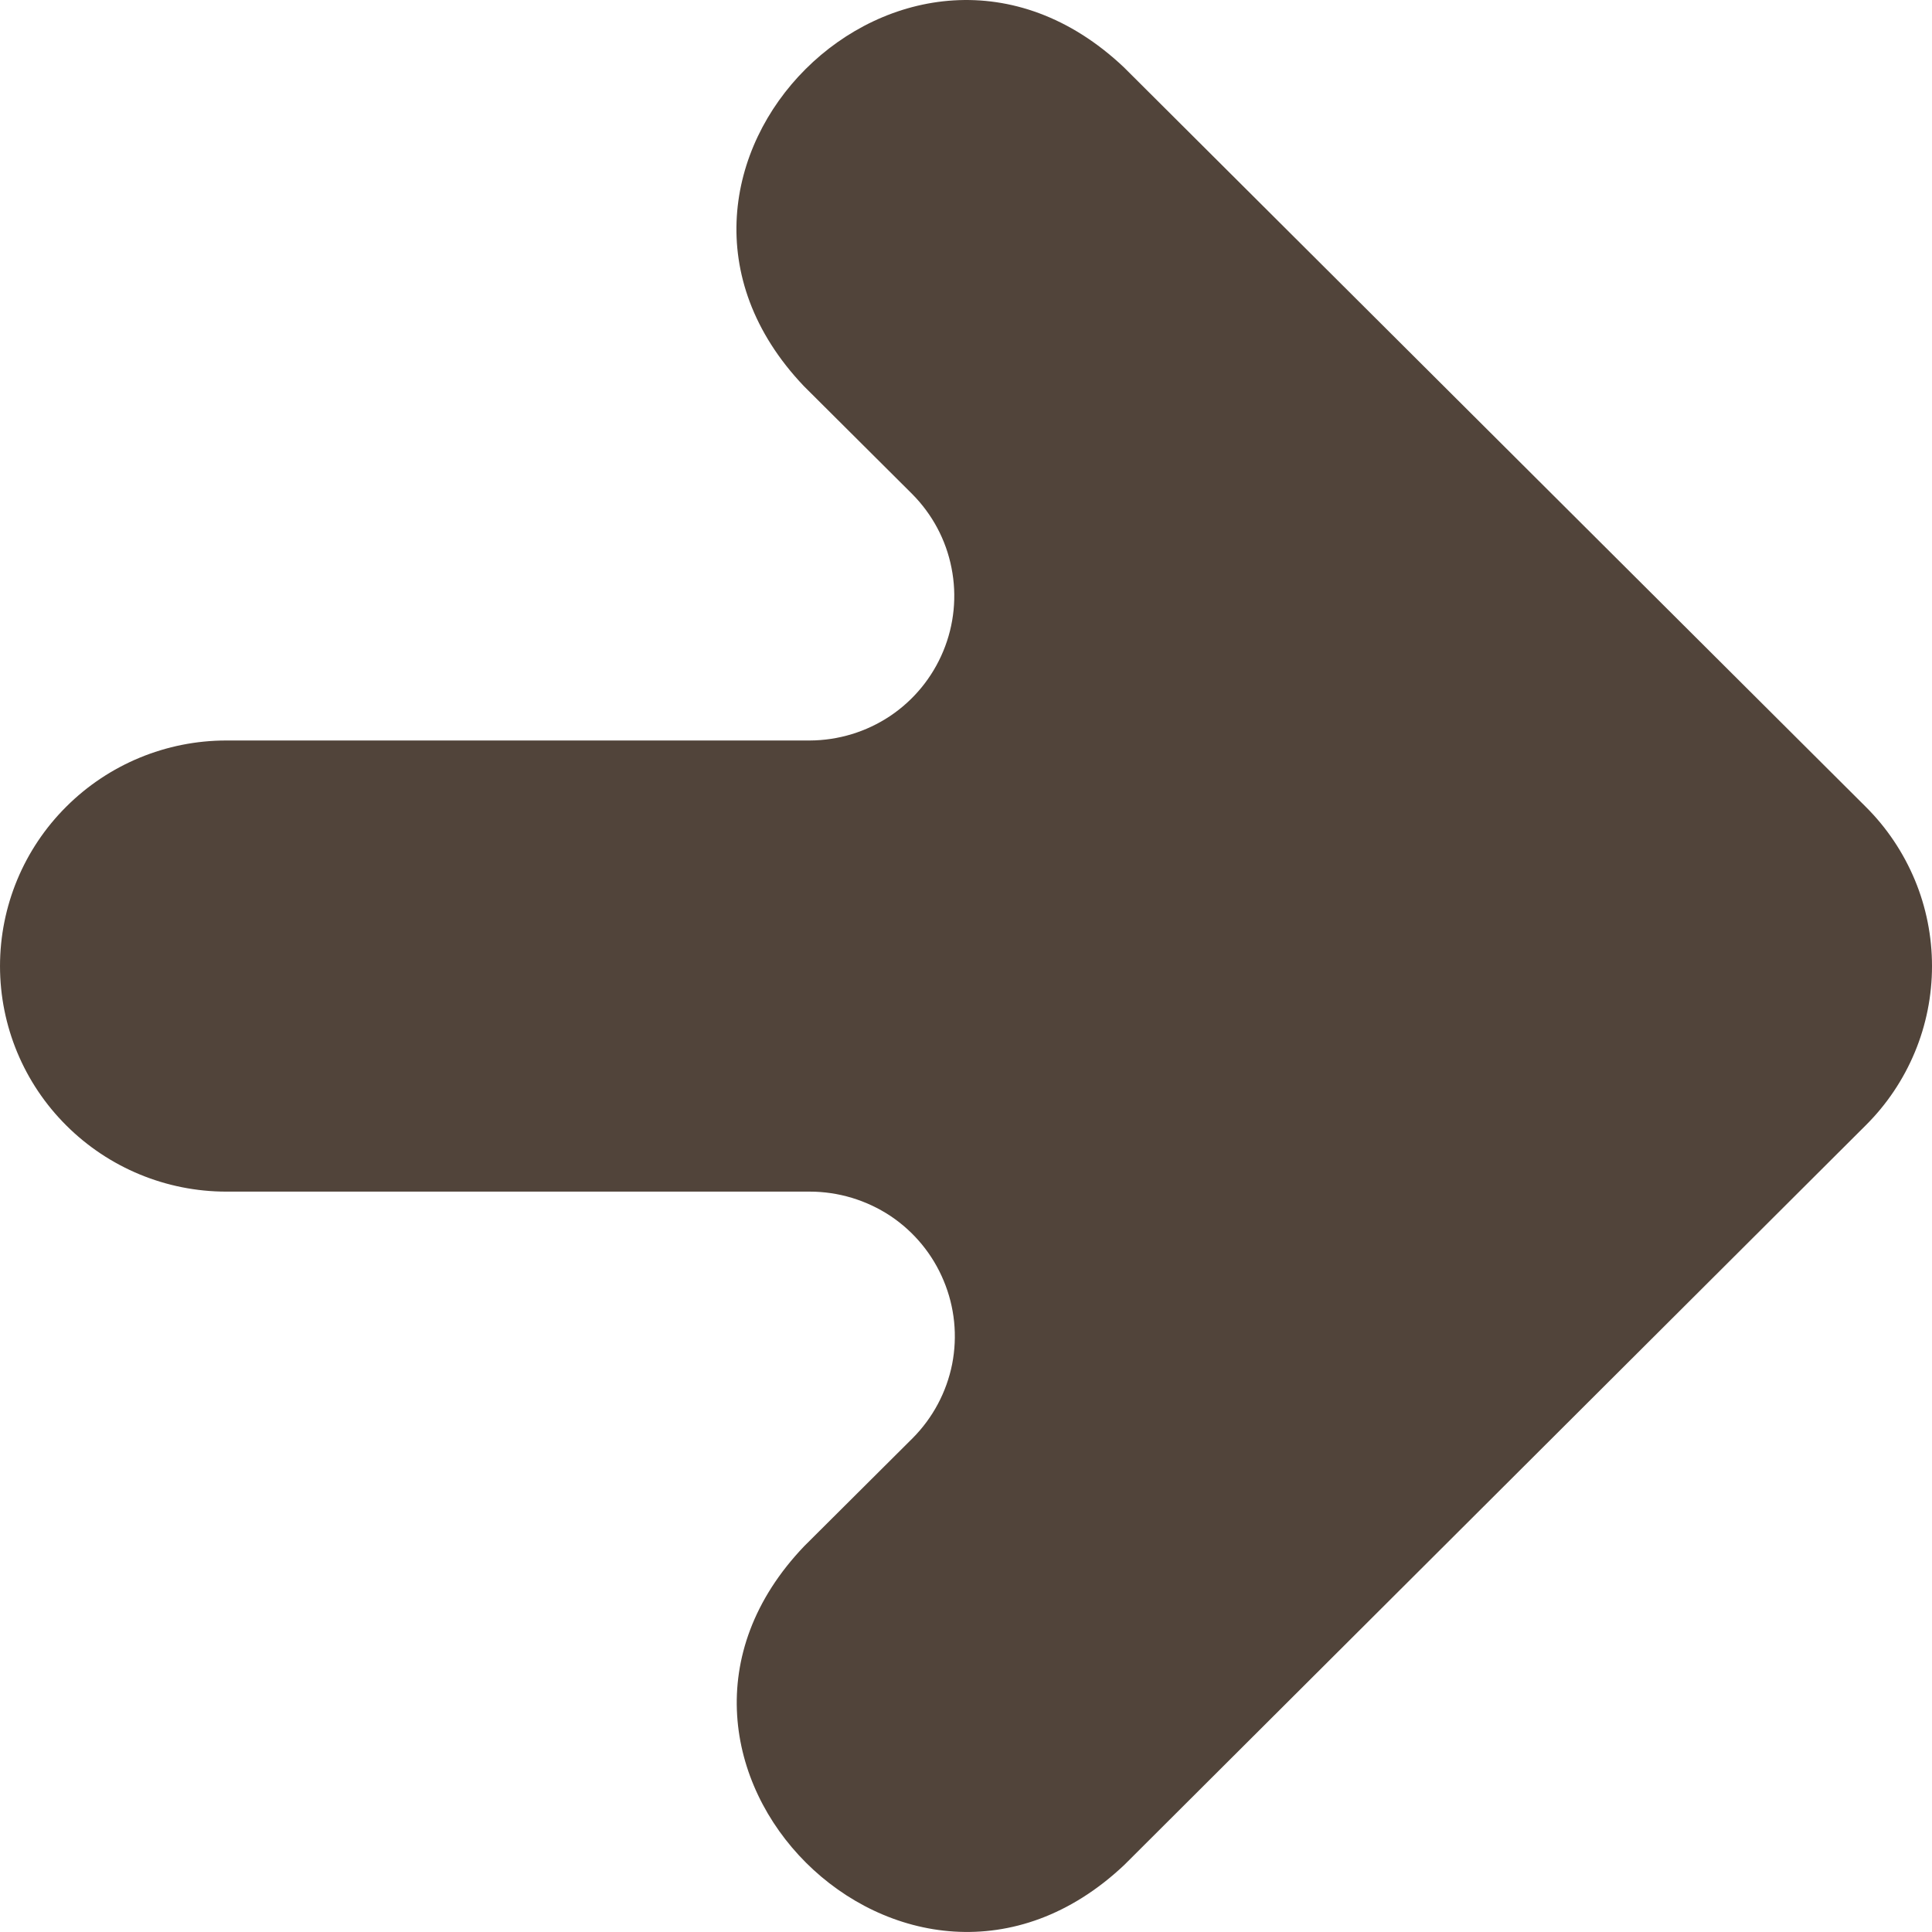 <?xml version="1.0" encoding="UTF-8"?> <svg xmlns="http://www.w3.org/2000/svg" width="18" height="18" viewBox="0 0 18 18" fill="none"> <path d="M2.108 6.899H7.544C7.811 6.898 8.071 6.819 8.293 6.671C8.514 6.523 8.686 6.313 8.788 6.067C8.89 5.822 8.917 5.551 8.865 5.291C8.814 5.03 8.686 4.791 8.498 4.602L7.489 3.597C5.578 1.586 8.452 -1.279 10.47 0.626L17.384 7.518C17.579 7.712 17.734 7.944 17.84 8.198C17.946 8.452 18 8.725 18 9.001C18 9.276 17.946 9.549 17.84 9.803C17.734 10.058 17.579 10.289 17.384 10.483L10.475 17.375C8.457 19.28 5.578 16.405 7.494 14.404L8.503 13.399C8.691 13.21 8.819 12.97 8.871 12.709C8.922 12.448 8.895 12.178 8.792 11.932C8.69 11.686 8.517 11.476 8.295 11.328C8.072 11.181 7.811 11.102 7.544 11.102H2.108C1.549 11.102 1.013 10.88 0.618 10.486C0.222 10.092 9.34601e-05 9.558 9.34601e-05 9.001C9.34601e-05 8.443 0.222 7.909 0.618 7.515C1.013 7.121 1.549 6.899 2.108 6.899Z" fill="#51443A"></path> </svg> 